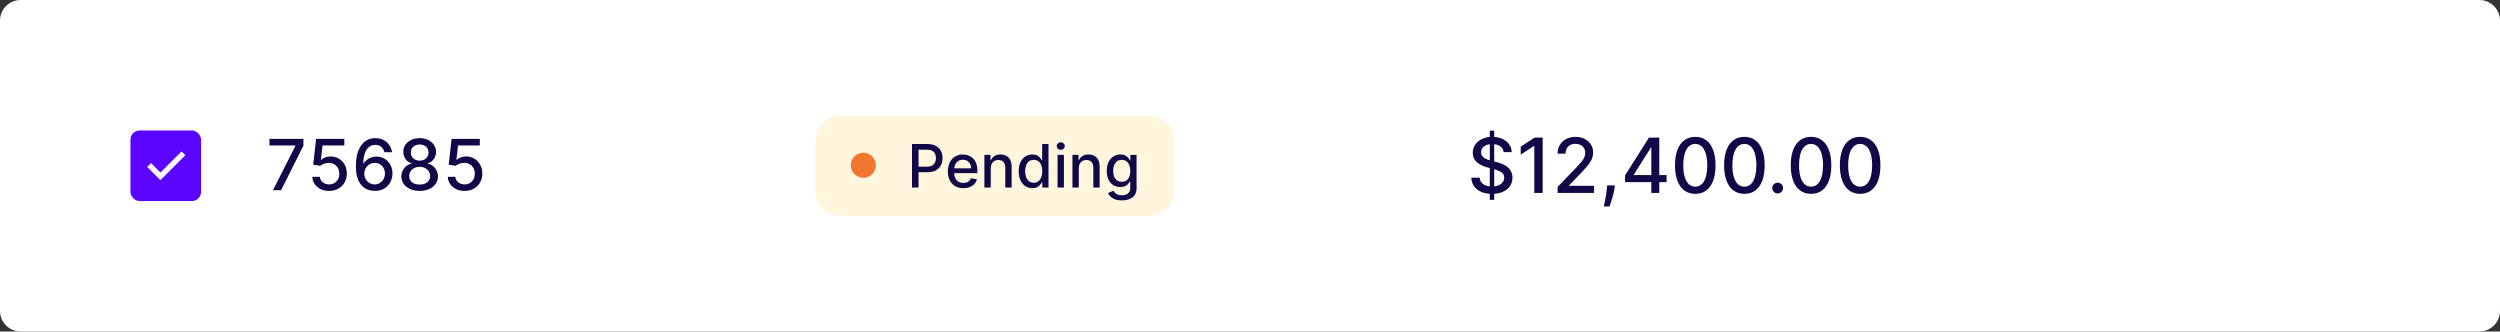 <svg width="460" height="61" viewBox="0 0 460 61" fill="none" xmlns="http://www.w3.org/2000/svg" preserveAspectRatio="xMidYMid meet">
<rect x="0" y="0" width="460" height="61" fill="#333333" stroke="none"/>
<g clip-path="url(#clip0_1327_15996)">
<path d="M0 3.8C0 1.701 1.701 0 3.8 0H456.2C458.299 0 460 1.701 460 3.8V57.2C460 59.299 458.299 61 456.2 61H3.8C1.701 61 0 59.299 0 57.2V3.8Z" fill="white"/>
<rect x="24" y="24" width="13" height="13" rx="1.71" fill="#5A05FF"/>
<path d="M27.426 30.352L29.519 32.445L33.757 28.208" stroke="#F8F5FE"/>
<path d="M50.228 35L54.355 26.838V26.769H49.582V25.546H55.832V26.81L51.719 35H50.228ZM60.562 35.129C59.983 35.129 59.463 35.019 59.001 34.797C58.543 34.572 58.176 34.264 57.903 33.874C57.629 33.483 57.482 33.036 57.464 32.535H58.849C58.883 32.941 59.063 33.275 59.389 33.537C59.715 33.798 60.106 33.929 60.562 33.929C60.925 33.929 61.246 33.846 61.526 33.68C61.809 33.51 62.031 33.278 62.191 32.983C62.354 32.687 62.436 32.35 62.436 31.972C62.436 31.587 62.353 31.244 62.187 30.942C62.02 30.64 61.791 30.404 61.499 30.231C61.209 30.059 60.877 29.971 60.502 29.968C60.215 29.968 59.928 30.017 59.638 30.116C59.349 30.214 59.115 30.343 58.937 30.504L57.63 30.31L58.161 25.546H63.359V26.769H59.347L59.047 29.414H59.103C59.287 29.236 59.532 29.086 59.837 28.966C60.145 28.846 60.474 28.786 60.825 28.786C61.4 28.786 61.913 28.923 62.362 29.197C62.814 29.471 63.17 29.845 63.428 30.319C63.69 30.79 63.819 31.331 63.816 31.944C63.819 32.556 63.681 33.103 63.401 33.583C63.124 34.063 62.739 34.441 62.247 34.718C61.757 34.992 61.196 35.129 60.562 35.129ZM68.933 35.129C68.511 35.123 68.096 35.046 67.687 34.898C67.28 34.751 66.911 34.505 66.579 34.16C66.246 33.815 65.98 33.352 65.78 32.77C65.583 32.189 65.485 31.462 65.485 30.591C65.485 29.767 65.566 29.034 65.729 28.394C65.895 27.754 66.134 27.213 66.445 26.773C66.756 26.33 67.131 25.993 67.571 25.762C68.011 25.532 68.505 25.416 69.053 25.416C69.616 25.416 70.117 25.527 70.553 25.749C70.99 25.97 71.344 26.276 71.615 26.667C71.889 27.058 72.063 27.503 72.137 28.001H70.729C70.633 27.608 70.444 27.286 70.161 27.037C69.878 26.787 69.509 26.663 69.053 26.663C68.361 26.663 67.82 26.964 67.433 27.567C67.048 28.171 66.854 29.009 66.851 30.084H66.92C67.083 29.816 67.284 29.588 67.52 29.4C67.76 29.209 68.028 29.063 68.324 28.962C68.622 28.857 68.936 28.805 69.266 28.805C69.813 28.805 70.309 28.939 70.752 29.206C71.198 29.471 71.554 29.837 71.818 30.305C72.083 30.773 72.215 31.308 72.215 31.912C72.215 32.515 72.079 33.061 71.805 33.55C71.534 34.04 71.152 34.428 70.66 34.714C70.167 34.997 69.592 35.135 68.933 35.129ZM68.928 33.929C69.292 33.929 69.616 33.84 69.903 33.661C70.189 33.483 70.415 33.243 70.581 32.941C70.747 32.639 70.831 32.302 70.831 31.93C70.831 31.567 70.749 31.236 70.586 30.938C70.426 30.639 70.204 30.402 69.921 30.227C69.641 30.051 69.321 29.963 68.961 29.963C68.687 29.963 68.433 30.016 68.199 30.12C67.968 30.225 67.765 30.37 67.59 30.554C67.414 30.739 67.276 30.951 67.174 31.191C67.076 31.428 67.026 31.679 67.026 31.944C67.026 32.298 67.108 32.626 67.271 32.927C67.437 33.229 67.664 33.472 67.95 33.657C68.239 33.838 68.565 33.929 68.928 33.929ZM77.222 35.129C76.56 35.129 75.975 35.015 75.467 34.788C74.963 34.56 74.567 34.246 74.281 33.846C73.995 33.446 73.853 32.99 73.856 32.479C73.853 32.079 73.935 31.712 74.101 31.376C74.27 31.038 74.499 30.756 74.789 30.531C75.078 30.303 75.401 30.159 75.758 30.097V30.042C75.287 29.928 74.91 29.676 74.627 29.285C74.344 28.894 74.204 28.445 74.207 27.937C74.204 27.454 74.332 27.023 74.59 26.644C74.852 26.262 75.21 25.962 75.666 25.744C76.121 25.525 76.64 25.416 77.222 25.416C77.797 25.416 78.311 25.527 78.763 25.749C79.219 25.967 79.578 26.267 79.839 26.649C80.101 27.027 80.233 27.457 80.236 27.937C80.233 28.445 80.088 28.894 79.802 29.285C79.516 29.676 79.144 29.928 78.685 30.042V30.097C79.039 30.159 79.358 30.303 79.641 30.531C79.927 30.756 80.155 31.038 80.324 31.376C80.496 31.712 80.584 32.079 80.587 32.479C80.584 32.99 80.439 33.446 80.153 33.846C79.867 34.246 79.47 34.56 78.962 34.788C78.457 35.015 77.877 35.129 77.222 35.129ZM77.222 33.961C77.612 33.961 77.951 33.897 78.237 33.767C78.523 33.635 78.745 33.452 78.902 33.218C79.059 32.981 79.139 32.704 79.142 32.387C79.139 32.058 79.053 31.767 78.883 31.515C78.717 31.262 78.491 31.064 78.205 30.919C77.919 30.774 77.591 30.702 77.222 30.702C76.849 30.702 76.518 30.774 76.229 30.919C75.94 31.064 75.712 31.262 75.546 31.515C75.38 31.767 75.298 32.058 75.301 32.387C75.298 32.704 75.374 32.981 75.527 33.218C75.684 33.452 75.907 33.635 76.197 33.767C76.486 33.897 76.828 33.961 77.222 33.961ZM77.222 29.562C77.535 29.562 77.814 29.499 78.057 29.372C78.3 29.246 78.491 29.071 78.63 28.846C78.771 28.622 78.844 28.358 78.847 28.057C78.844 27.761 78.773 27.503 78.634 27.281C78.499 27.06 78.309 26.889 78.066 26.769C77.823 26.646 77.542 26.584 77.222 26.584C76.895 26.584 76.609 26.646 76.363 26.769C76.12 26.889 75.93 27.06 75.795 27.281C75.66 27.503 75.594 27.761 75.597 28.057C75.594 28.358 75.661 28.622 75.8 28.846C75.938 29.071 76.129 29.246 76.372 29.372C76.618 29.499 76.901 29.562 77.222 29.562ZM85.492 35.129C84.913 35.129 84.393 35.019 83.931 34.797C83.473 34.572 83.106 34.264 82.832 33.874C82.559 33.483 82.412 33.036 82.394 32.535H83.779C83.813 32.941 83.993 33.275 84.319 33.537C84.645 33.798 85.036 33.929 85.492 33.929C85.855 33.929 86.176 33.846 86.456 33.68C86.74 33.51 86.961 33.278 87.121 32.983C87.284 32.687 87.366 32.35 87.366 31.972C87.366 31.587 87.283 31.244 87.117 30.942C86.95 30.64 86.721 30.404 86.429 30.231C86.139 30.059 85.807 29.971 85.432 29.968C85.145 29.968 84.858 30.017 84.568 30.116C84.279 30.214 84.045 30.343 83.867 30.504L82.56 30.31L83.091 25.546H88.289V26.769H84.278L83.977 29.414H84.033C84.217 29.236 84.462 29.086 84.767 28.966C85.075 28.846 85.404 28.786 85.755 28.786C86.33 28.786 86.843 28.923 87.292 29.197C87.744 29.471 88.1 29.845 88.358 30.319C88.62 30.79 88.749 31.331 88.746 31.944C88.749 32.556 88.611 33.103 88.331 33.583C88.054 34.063 87.669 34.441 87.177 34.718C86.687 34.992 86.126 35.129 85.492 35.129Z" fill="#100847"/>
<path d="M150 25.883C150 23.333 152.067 21.266 154.617 21.266H211.468C214.018 21.266 216.085 23.333 216.085 25.883V35.117C216.085 37.667 214.018 39.734 211.468 39.734H154.617C152.067 39.734 150 37.667 150 35.117V25.883Z" fill="#FFF6DD"/>
<circle cx="158.853" cy="30.405" r="2.308" fill="#F1762E"/>
<path d="M167.808 34.5V26.5H170.659C171.282 26.5 171.797 26.613 172.206 26.84C172.615 27.066 172.921 27.376 173.124 27.77C173.327 28.16 173.429 28.6 173.429 29.09C173.429 29.582 173.326 30.025 173.12 30.418C172.917 30.809 172.61 31.119 172.198 31.348C171.79 31.574 171.275 31.688 170.656 31.688H168.695V30.664H170.546C170.939 30.664 171.258 30.596 171.503 30.461C171.748 30.323 171.928 30.135 172.042 29.898C172.157 29.662 172.214 29.392 172.214 29.09C172.214 28.788 172.157 28.52 172.042 28.285C171.928 28.051 171.747 27.867 171.499 27.734C171.254 27.602 170.932 27.535 170.531 27.535H169.015V34.5H167.808ZM177.261 34.621C176.67 34.621 176.161 34.495 175.734 34.242C175.309 33.987 174.981 33.629 174.749 33.168C174.52 32.704 174.406 32.161 174.406 31.539C174.406 30.924 174.52 30.383 174.749 29.914C174.981 29.445 175.304 29.079 175.718 28.816C176.135 28.553 176.622 28.422 177.179 28.422C177.517 28.422 177.846 28.478 178.163 28.59C178.481 28.702 178.766 28.878 179.019 29.117C179.271 29.357 179.471 29.668 179.616 30.051C179.762 30.431 179.835 30.893 179.835 31.438V31.852H175.066V30.977H178.691C178.691 30.669 178.628 30.397 178.503 30.16C178.378 29.921 178.202 29.732 177.976 29.594C177.752 29.456 177.489 29.387 177.187 29.387C176.859 29.387 176.572 29.467 176.327 29.629C176.085 29.788 175.898 29.996 175.765 30.254C175.635 30.509 175.57 30.787 175.57 31.086V31.77C175.57 32.171 175.64 32.512 175.781 32.793C175.924 33.074 176.123 33.289 176.378 33.438C176.633 33.583 176.932 33.656 177.273 33.656C177.494 33.656 177.696 33.625 177.878 33.562C178.06 33.497 178.218 33.401 178.351 33.273C178.484 33.146 178.585 32.988 178.656 32.801L179.761 33C179.672 33.325 179.514 33.611 179.284 33.855C179.058 34.098 178.773 34.286 178.429 34.422C178.088 34.555 177.698 34.621 177.261 34.621ZM182.299 30.938V34.5H181.131V28.5H182.252V29.477H182.326C182.464 29.159 182.681 28.904 182.975 28.711C183.272 28.518 183.645 28.422 184.096 28.422C184.505 28.422 184.863 28.508 185.17 28.68C185.477 28.849 185.716 29.102 185.885 29.438C186.054 29.773 186.139 30.189 186.139 30.684V34.5H184.971V30.824C184.971 30.389 184.858 30.049 184.631 29.805C184.405 29.557 184.093 29.434 183.698 29.434C183.427 29.434 183.186 29.492 182.975 29.609C182.767 29.727 182.601 29.898 182.479 30.125C182.359 30.349 182.299 30.62 182.299 30.938ZM189.951 34.617C189.467 34.617 189.035 34.493 188.655 34.246C188.277 33.996 187.98 33.641 187.764 33.18C187.55 32.716 187.444 32.16 187.444 31.512C187.444 30.863 187.552 30.309 187.768 29.848C187.987 29.387 188.286 29.034 188.666 28.789C189.046 28.544 189.477 28.422 189.959 28.422C190.332 28.422 190.631 28.484 190.858 28.609C191.087 28.732 191.264 28.875 191.389 29.039C191.517 29.203 191.615 29.348 191.686 29.473H191.756V26.5H192.924V34.5H191.783V33.566H191.686C191.615 33.694 191.514 33.84 191.381 34.004C191.251 34.168 191.071 34.311 190.842 34.434C190.613 34.556 190.316 34.617 189.951 34.617ZM190.209 33.621C190.545 33.621 190.829 33.533 191.061 33.355C191.295 33.176 191.472 32.927 191.592 32.609C191.714 32.292 191.776 31.922 191.776 31.5C191.776 31.083 191.716 30.719 191.596 30.406C191.476 30.094 191.3 29.85 191.069 29.676C190.837 29.501 190.55 29.414 190.209 29.414C189.858 29.414 189.565 29.505 189.33 29.688C189.096 29.87 188.919 30.119 188.799 30.434C188.682 30.749 188.623 31.104 188.623 31.5C188.623 31.901 188.683 32.262 188.803 32.582C188.923 32.902 189.1 33.156 189.334 33.344C189.571 33.529 189.863 33.621 190.209 33.621ZM194.591 34.5V28.5H195.759V34.5H194.591ZM195.181 27.574C194.978 27.574 194.803 27.506 194.657 27.371C194.514 27.233 194.443 27.069 194.443 26.879C194.443 26.686 194.514 26.522 194.657 26.387C194.803 26.249 194.978 26.18 195.181 26.18C195.384 26.18 195.557 26.249 195.7 26.387C195.846 26.522 195.919 26.686 195.919 26.879C195.919 27.069 195.846 27.233 195.7 27.371C195.557 27.506 195.384 27.574 195.181 27.574ZM198.498 30.938V34.5H197.33V28.5H198.451V29.477H198.526C198.664 29.159 198.88 28.904 199.174 28.711C199.471 28.518 199.845 28.422 200.295 28.422C200.704 28.422 201.062 28.508 201.369 28.68C201.677 28.849 201.915 29.102 202.084 29.438C202.253 29.773 202.338 30.189 202.338 30.684V34.5H201.17V30.824C201.17 30.389 201.057 30.049 200.83 29.805C200.604 29.557 200.293 29.434 199.897 29.434C199.626 29.434 199.385 29.492 199.174 29.609C198.966 29.727 198.8 29.898 198.678 30.125C198.558 30.349 198.498 30.62 198.498 30.938ZM206.42 36.875C205.944 36.875 205.533 36.812 205.19 36.688C204.849 36.562 204.57 36.397 204.354 36.191C204.138 35.986 203.976 35.76 203.869 35.516L204.873 35.102C204.944 35.216 205.037 35.337 205.155 35.465C205.274 35.595 205.436 35.706 205.639 35.797C205.845 35.888 206.109 35.934 206.432 35.934C206.875 35.934 207.24 35.825 207.53 35.609C207.819 35.396 207.963 35.055 207.963 34.586V33.406H207.889C207.819 33.534 207.717 33.676 207.584 33.832C207.454 33.988 207.274 34.124 207.045 34.238C206.816 34.353 206.518 34.41 206.151 34.41C205.677 34.41 205.25 34.3 204.869 34.078C204.492 33.854 204.192 33.525 203.971 33.09C203.752 32.652 203.643 32.115 203.643 31.477C203.643 30.838 203.751 30.292 203.967 29.836C204.186 29.38 204.485 29.031 204.865 28.789C205.246 28.544 205.677 28.422 206.158 28.422C206.531 28.422 206.832 28.484 207.061 28.609C207.29 28.732 207.468 28.875 207.596 29.039C207.726 29.203 207.826 29.348 207.897 29.473H207.983V28.5H209.127V34.633C209.127 35.148 209.007 35.572 208.768 35.902C208.528 36.233 208.204 36.478 207.795 36.637C207.389 36.796 206.931 36.875 206.42 36.875ZM206.408 33.441C206.744 33.441 207.028 33.363 207.26 33.207C207.494 33.048 207.671 32.822 207.791 32.527C207.914 32.23 207.975 31.875 207.975 31.461C207.975 31.057 207.915 30.702 207.795 30.395C207.675 30.087 207.5 29.848 207.268 29.676C207.036 29.501 206.75 29.414 206.408 29.414C206.057 29.414 205.764 29.505 205.53 29.688C205.295 29.867 205.118 30.112 204.998 30.422C204.881 30.732 204.823 31.078 204.823 31.461C204.823 31.854 204.882 32.199 205.002 32.496C205.122 32.793 205.299 33.025 205.533 33.191C205.77 33.358 206.062 33.441 206.408 33.441Z" fill="#100847"/>
<path d="M274.121 36.773V24.046H274.937V36.773H274.121ZM276.672 27.993C276.619 27.522 276.4 27.158 276.016 26.899C275.631 26.637 275.147 26.506 274.564 26.506C274.146 26.506 273.785 26.573 273.48 26.705C273.175 26.834 272.938 27.014 272.769 27.242C272.603 27.468 272.521 27.724 272.521 28.013C272.521 28.255 272.577 28.463 272.69 28.639C272.806 28.815 272.956 28.962 273.142 29.082C273.331 29.198 273.533 29.296 273.749 29.375C273.964 29.451 274.171 29.514 274.37 29.564L275.364 29.822C275.689 29.902 276.022 30.01 276.364 30.146C276.705 30.282 277.022 30.46 277.313 30.683C277.605 30.905 277.84 31.18 278.019 31.508C278.201 31.836 278.293 32.229 278.293 32.686C278.293 33.263 278.143 33.775 277.845 34.222C277.55 34.67 277.121 35.023 276.558 35.281C275.997 35.54 275.32 35.669 274.524 35.669C273.762 35.669 273.102 35.548 272.545 35.306C271.989 35.064 271.553 34.721 271.238 34.277C270.923 33.83 270.749 33.299 270.716 32.686H272.257C272.287 33.054 272.406 33.361 272.615 33.606C272.827 33.848 273.097 34.028 273.425 34.148C273.757 34.264 274.12 34.322 274.514 34.322C274.948 34.322 275.335 34.254 275.673 34.118C276.014 33.979 276.282 33.786 276.478 33.541C276.674 33.293 276.771 33.003 276.771 32.671C276.771 32.37 276.685 32.123 276.513 31.93C276.344 31.738 276.113 31.579 275.822 31.453C275.533 31.327 275.207 31.216 274.842 31.12L273.639 30.792C272.824 30.57 272.178 30.243 271.7 29.812C271.226 29.382 270.989 28.812 270.989 28.102C270.989 27.516 271.148 27.004 271.467 26.566C271.785 26.129 272.216 25.789 272.759 25.547C273.303 25.302 273.916 25.179 274.599 25.179C275.288 25.179 275.896 25.3 276.423 25.542C276.954 25.784 277.371 26.117 277.676 26.541C277.981 26.962 278.14 27.446 278.153 27.993H276.672ZM283.852 25.318V35.5H282.311V26.859H282.251L279.815 28.45V26.979L282.356 25.318H283.852ZM286.606 35.5V34.386L290.052 30.817C290.42 30.429 290.723 30.089 290.961 29.798C291.203 29.503 291.384 29.223 291.503 28.957C291.623 28.692 291.682 28.41 291.682 28.112C291.682 27.774 291.603 27.483 291.444 27.237C291.285 26.989 291.068 26.798 290.792 26.666C290.517 26.53 290.207 26.462 289.863 26.462C289.498 26.462 289.18 26.536 288.908 26.685C288.636 26.834 288.428 27.045 288.282 27.317C288.136 27.588 288.063 27.907 288.063 28.271H286.596C286.596 27.651 286.739 27.11 287.024 26.646C287.309 26.182 287.7 25.822 288.197 25.567C288.694 25.308 289.26 25.179 289.893 25.179C290.532 25.179 291.096 25.307 291.583 25.562C292.073 25.814 292.456 26.158 292.731 26.596C293.006 27.03 293.144 27.521 293.144 28.067C293.144 28.445 293.073 28.815 292.93 29.176C292.791 29.537 292.547 29.94 292.199 30.384C291.851 30.825 291.367 31.36 290.748 31.99L288.724 34.108V34.182H293.308V35.5H286.606ZM297.146 34.108L297.072 34.65C297.022 35.048 296.937 35.462 296.818 35.893C296.702 36.327 296.581 36.73 296.455 37.101C296.332 37.472 296.231 37.767 296.152 37.986H295.098C295.141 37.78 295.201 37.502 295.277 37.151C295.353 36.803 295.428 36.413 295.501 35.982C295.573 35.551 295.628 35.112 295.665 34.665L295.714 34.108H297.146ZM299.012 33.511V32.269L303.412 25.318H304.391V27.148H303.77L300.623 32.129V32.209H306.653V33.511H299.012ZM303.839 35.5V33.133L303.849 32.567V25.318H305.306V35.5H303.839ZM311.93 35.669C311.145 35.666 310.474 35.459 309.917 35.048C309.36 34.637 308.934 34.038 308.639 33.253C308.344 32.467 308.197 31.521 308.197 30.414C308.197 29.31 308.344 28.367 308.639 27.585C308.938 26.803 309.365 26.206 309.922 25.796C310.482 25.384 311.152 25.179 311.93 25.179C312.709 25.179 313.377 25.386 313.934 25.8C314.491 26.211 314.917 26.808 315.212 27.59C315.51 28.369 315.659 29.31 315.659 30.414C315.659 31.524 315.512 32.472 315.217 33.258C314.922 34.04 314.496 34.638 313.939 35.053C313.382 35.464 312.713 35.669 311.93 35.669ZM311.93 34.342C312.62 34.342 313.158 34.005 313.546 33.332C313.937 32.66 314.133 31.687 314.133 30.414C314.133 29.569 314.043 28.855 313.864 28.271C313.689 27.685 313.435 27.241 313.104 26.939C312.776 26.634 312.384 26.482 311.93 26.482C311.244 26.482 310.706 26.82 310.315 27.496C309.924 28.172 309.726 29.145 309.723 30.414C309.723 31.262 309.811 31.98 309.987 32.567C310.165 33.15 310.419 33.593 310.747 33.894C311.075 34.193 311.47 34.342 311.93 34.342ZM320.968 35.669C320.182 35.666 319.511 35.459 318.954 35.048C318.397 34.637 317.971 34.038 317.676 33.253C317.381 32.467 317.234 31.521 317.234 30.414C317.234 29.31 317.381 28.367 317.676 27.585C317.975 26.803 318.402 26.206 318.959 25.796C319.519 25.384 320.189 25.179 320.968 25.179C321.746 25.179 322.414 25.386 322.971 25.8C323.528 26.211 323.954 26.808 324.249 27.59C324.547 28.369 324.696 29.31 324.696 30.414C324.696 31.524 324.549 32.472 324.254 33.258C323.959 34.04 323.533 34.638 322.976 35.053C322.419 35.464 321.75 35.669 320.968 35.669ZM320.968 34.342C321.657 34.342 322.195 34.005 322.583 33.332C322.974 32.66 323.17 31.687 323.17 30.414C323.17 29.569 323.08 28.855 322.901 28.271C322.726 27.685 322.472 27.241 322.141 26.939C321.813 26.634 321.422 26.482 320.968 26.482C320.281 26.482 319.743 26.82 319.352 27.496C318.961 28.172 318.763 29.145 318.76 30.414C318.76 31.262 318.848 31.98 319.024 32.567C319.203 33.15 319.456 33.593 319.784 33.894C320.112 34.193 320.507 34.342 320.968 34.342ZM327.09 35.594C326.818 35.594 326.585 35.498 326.389 35.306C326.193 35.111 326.096 34.875 326.096 34.6C326.096 34.328 326.193 34.096 326.389 33.904C326.585 33.709 326.818 33.611 327.09 33.611C327.362 33.611 327.595 33.709 327.791 33.904C327.987 34.096 328.084 34.328 328.084 34.6C328.084 34.782 328.038 34.95 327.945 35.102C327.856 35.251 327.736 35.371 327.587 35.46C327.438 35.55 327.272 35.594 327.09 35.594ZM333.231 35.669C332.446 35.666 331.775 35.459 331.218 35.048C330.661 34.637 330.235 34.038 329.94 33.253C329.645 32.467 329.498 31.521 329.498 30.414C329.498 29.31 329.645 28.367 329.94 27.585C330.238 26.803 330.666 26.206 331.223 25.796C331.783 25.384 332.452 25.179 333.231 25.179C334.01 25.179 334.678 25.386 335.235 25.8C335.792 26.211 336.217 26.808 336.512 27.59C336.811 28.369 336.96 29.31 336.96 30.414C336.96 31.524 336.812 32.472 336.517 33.258C336.222 34.04 335.797 34.638 335.24 35.053C334.683 35.464 334.013 35.669 333.231 35.669ZM333.231 34.342C333.921 34.342 334.459 34.005 334.847 33.332C335.238 32.66 335.434 31.687 335.434 30.414C335.434 29.569 335.344 28.855 335.165 28.271C334.989 27.685 334.736 27.241 334.404 26.939C334.076 26.634 333.685 26.482 333.231 26.482C332.545 26.482 332.007 26.82 331.615 27.496C331.224 28.172 331.027 29.145 331.024 30.414C331.024 31.262 331.112 31.98 331.287 32.567C331.466 33.15 331.72 33.593 332.048 33.894C332.376 34.193 332.77 34.342 333.231 34.342ZM342.268 35.669C341.483 35.666 340.812 35.459 340.255 35.048C339.698 34.637 339.272 34.038 338.977 33.253C338.682 32.467 338.535 31.521 338.535 30.414C338.535 29.31 338.682 28.367 338.977 27.585C339.275 26.803 339.703 26.206 340.26 25.796C340.82 25.384 341.489 25.179 342.268 25.179C343.047 25.179 343.715 25.386 344.272 25.8C344.829 26.211 345.255 26.808 345.55 27.59C345.848 28.369 345.997 29.31 345.997 30.414C345.997 31.524 345.849 32.472 345.555 33.258C345.26 34.04 344.834 34.638 344.277 35.053C343.72 35.464 343.05 35.669 342.268 35.669ZM342.268 34.342C342.958 34.342 343.496 34.005 343.884 33.332C344.275 32.66 344.471 31.687 344.471 30.414C344.471 29.569 344.381 28.855 344.202 28.271C344.027 27.685 343.773 27.241 343.442 26.939C343.113 26.634 342.722 26.482 342.268 26.482C341.582 26.482 341.044 26.82 340.653 27.496C340.261 28.172 340.064 29.145 340.061 30.414C340.061 31.262 340.149 31.98 340.324 32.567C340.503 33.15 340.757 33.593 341.085 33.894C341.413 34.193 341.808 34.342 342.268 34.342Z" fill="#100847"/>
</g>
<defs>
<clipPath id="clip0_1327_15996">
<path d="M0 3.8C0 1.701 1.701 0 3.8 0H456.2C458.299 0 460 1.701 460 3.8V57.2C460 59.299 458.299 61 456.2 61H3.8C1.701 61 0 59.299 0 57.2V3.8Z" fill="white"/>
</clipPath>
</defs>
</svg>
